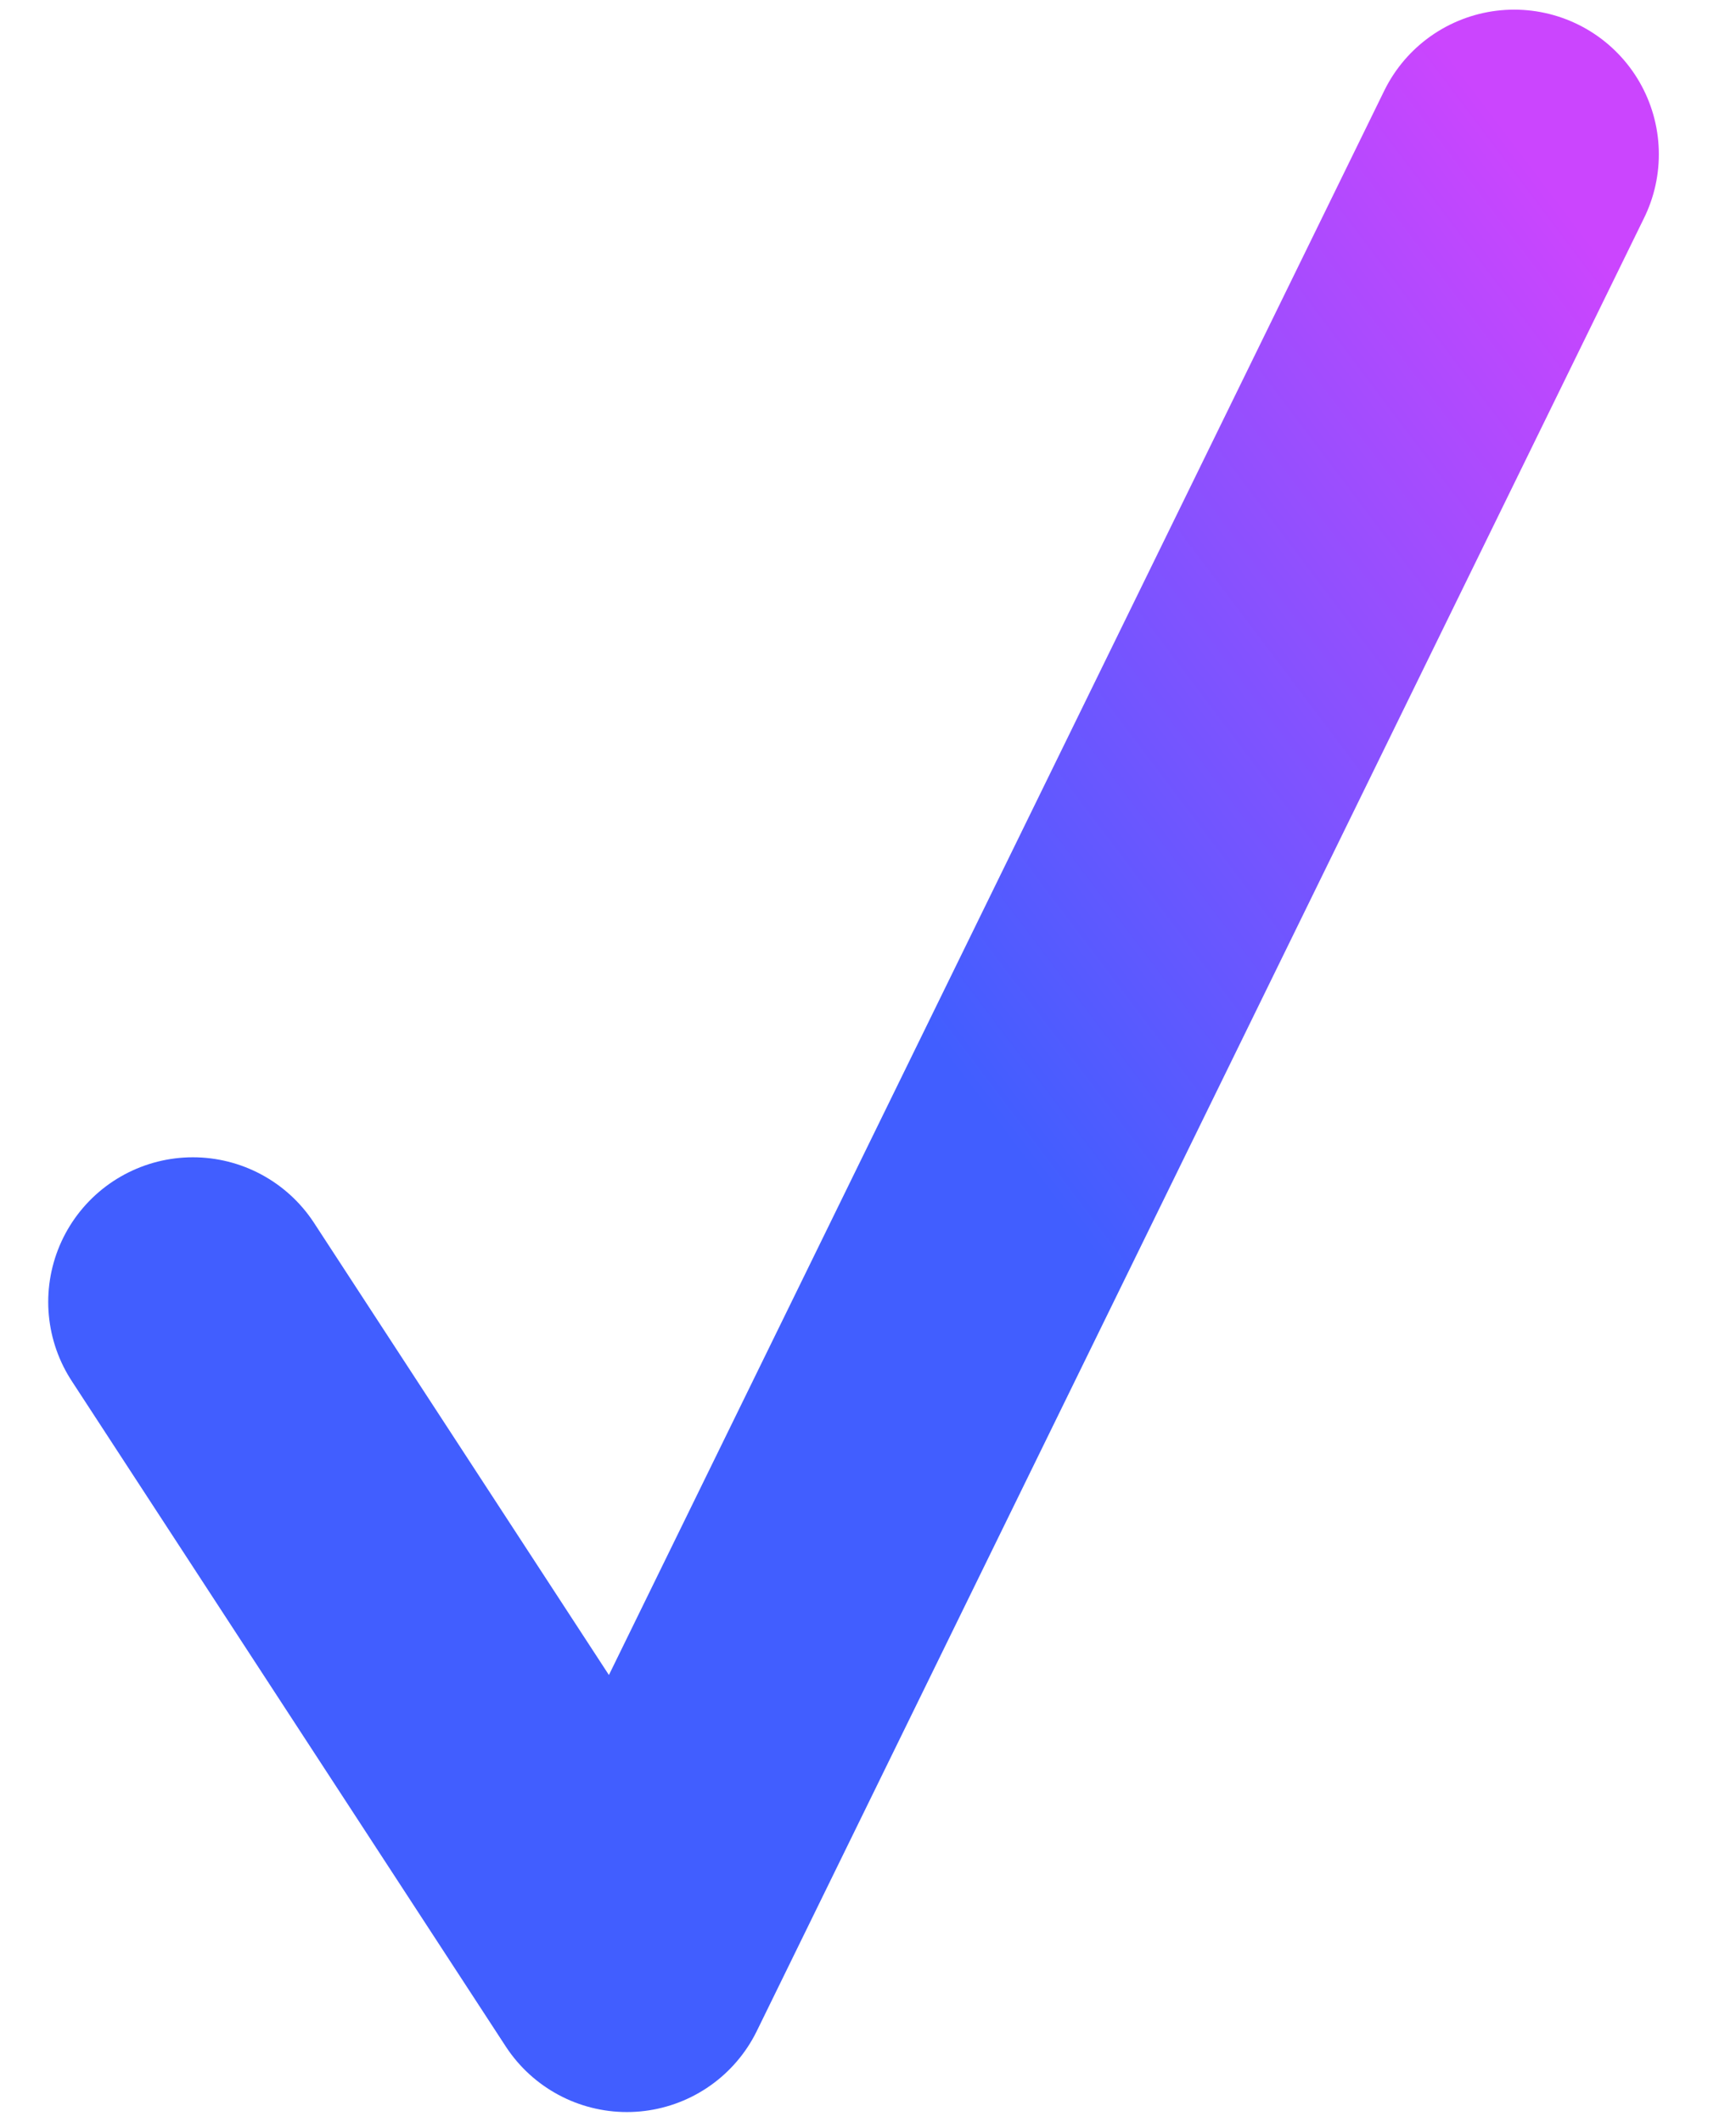 <svg xmlns="http://www.w3.org/2000/svg" width="18" height="22"><defs><linearGradient id="a" x1="100%" x2="54.1%" y1="0%" y2="47.1%"><stop offset="0%" stop-color="#CB45FE"/><stop offset="100%" stop-color="#415EFF"/><stop offset="100%" stop-color="#415EFF"/></linearGradient></defs><path fill="none" fill-rule="evenodd" stroke="url(#a)" stroke-linecap="round" stroke-linejoin="round" stroke-width="3" d="M667 81.5l4.5 6.9 9.2-18.8" transform="translate(-665 -68)"/></svg>